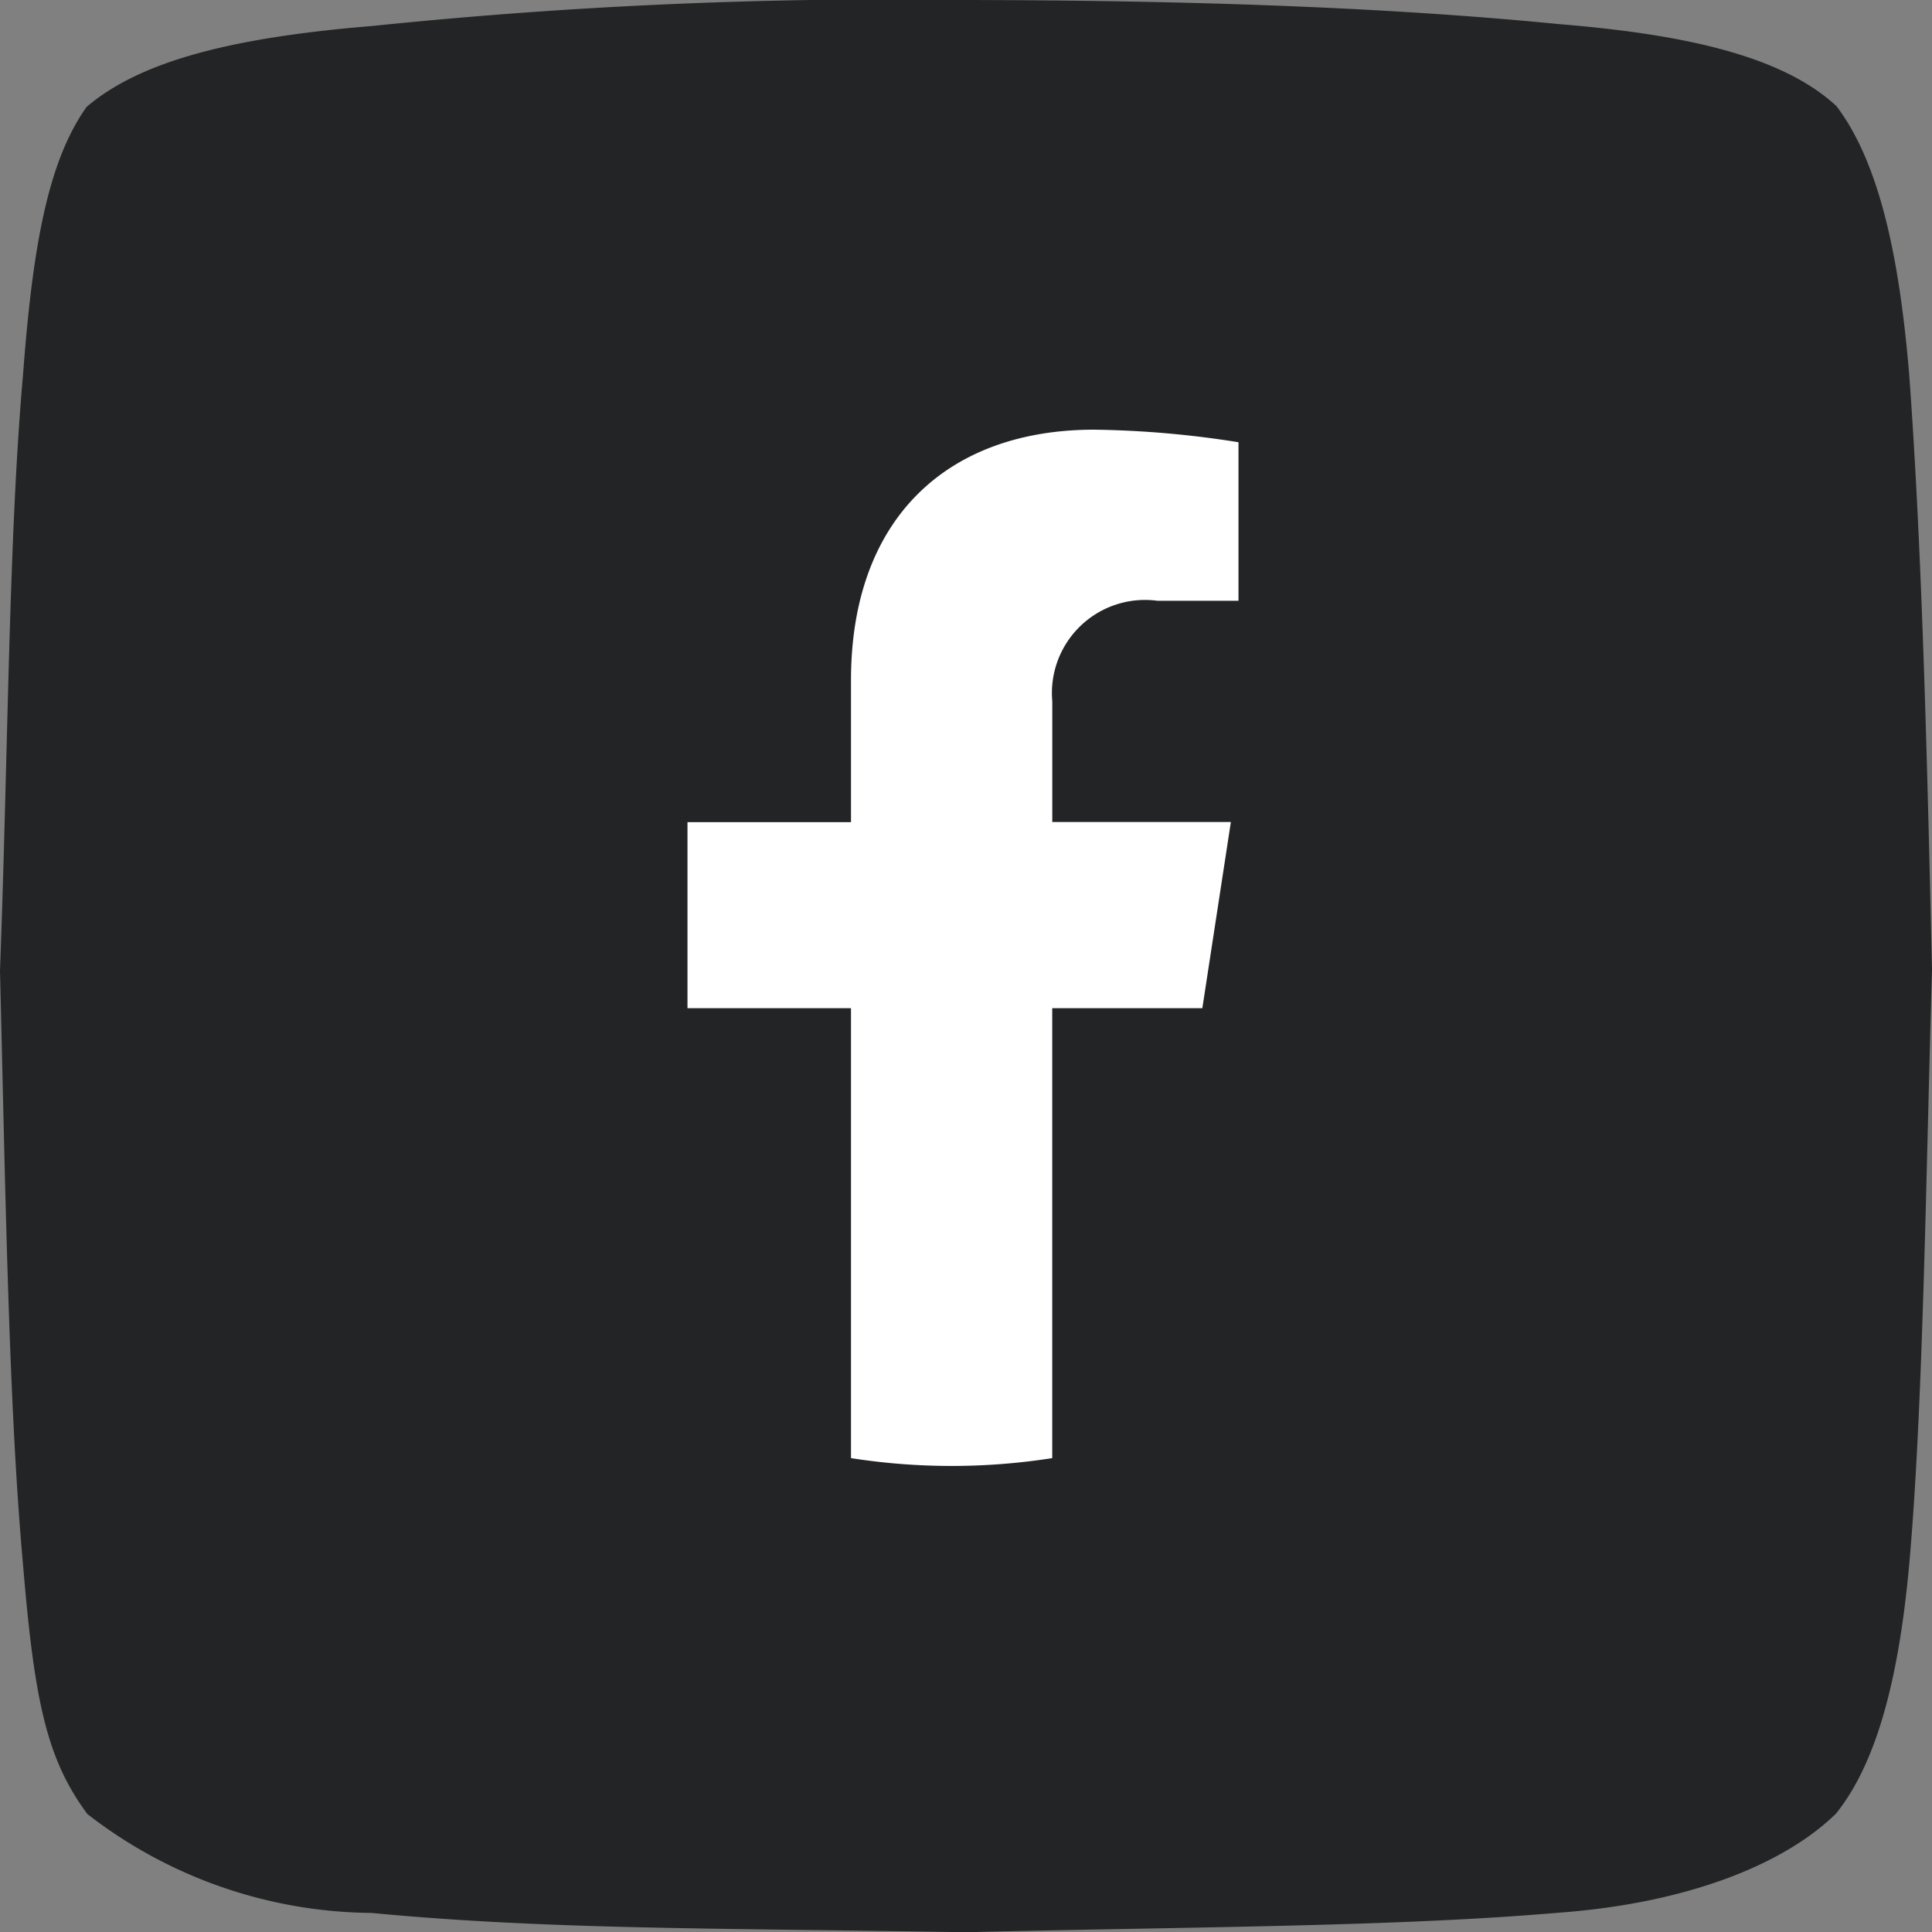 <svg id="Group_552" data-name="Group 552" xmlns="http://www.w3.org/2000/svg" width="39.074" height="39.08" viewBox="0 0 39.074 39.08">
  <rect x="0" y="0" width="39.074" height="39.08" fill="#808080" stroke="none"/>
  <g id="Group_196" data-name="Group 196" transform="translate(0 0)">
    <path id="Path_76" data-name="Path 76" d="M39.011,3.956c.88,1.163,1.277,3.091,1.472,5.435.258,3.5.362,7.7.461,12.032-.128,4.418-.181,8.874-.461,12.032-.221,2.425-.692,4.048-1.478,5.033-1,.983-2.917,1.813-5.65,2.01-3.325.284-7.427.281-11.953.392-5.031-.086-8.442-.049-12.022-.391a9.482,9.482,0,0,1-5.743-2C2.806,37.379,2.562,36.19,2.331,33.4c-.288-3.217-.352-7.577-.461-11.957.164-4.357.174-8.749.464-12.032.194-2.59.5-4.331,1.288-5.438,1.1-.94,2.985-1.408,5.793-1.638A101.626,101.626,0,0,1,21.4,1.811c4.258.007,8.346.128,11.992.487,2.46.2,4.5.62,5.617,1.657Z" transform="translate(-1.87 -1.811)" fill="#222425" fill-rule="evenodd"/>
  </g>
  <path id="_5296500_fb_social_media_facebook_facebook_logo_social_network_icon" data-name="5296500_fb_social media_facebook_facebook logo_social network_icon" d="M130.335,11.7l.577-3.765H127.3V5.494a1.883,1.883,0,0,1,2.123-2.034h1.643V.254A20.03,20.03,0,0,0,128.149,0c-2.975,0-4.92,1.8-4.92,5.068v2.87h-3.307V11.7h3.307v9.1a13.167,13.167,0,0,0,4.07,0V11.7Z" transform="translate(-106.018 8.69)" fill="#fff"/>
</svg>
